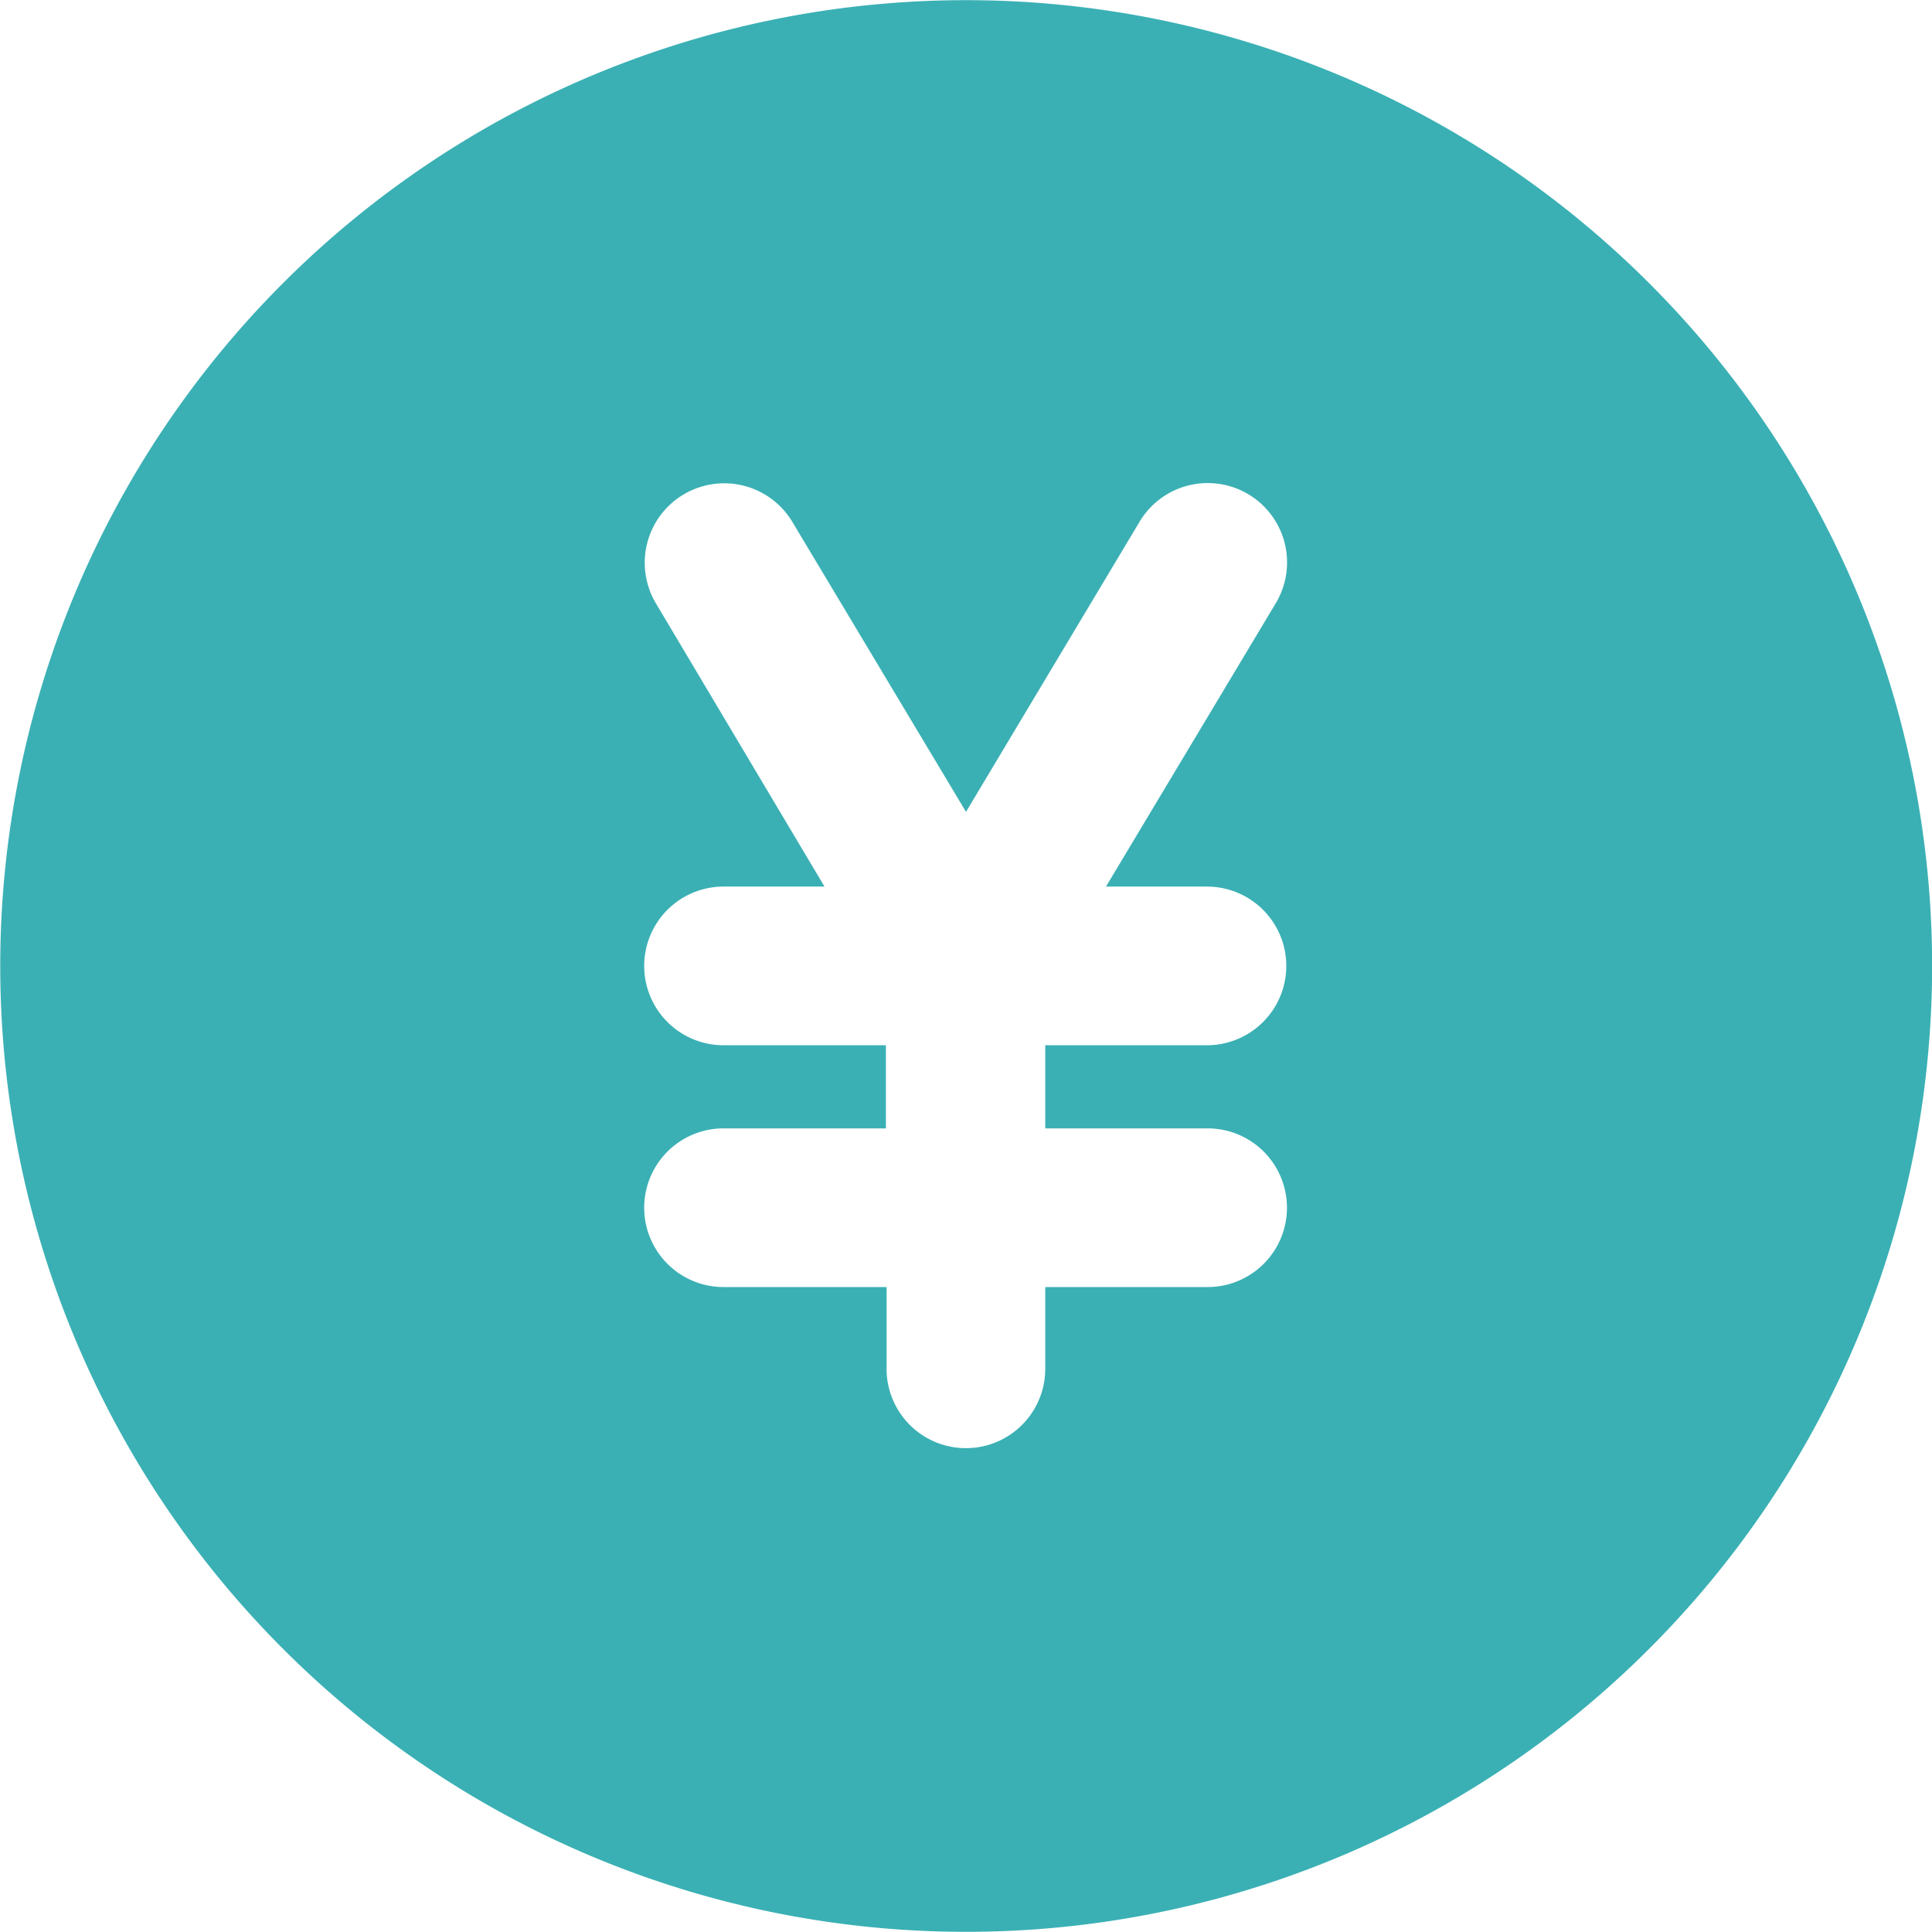 <?xml version="1.0" encoding="UTF-8"?>
 <svg xmlns="http://www.w3.org/2000/svg" width="11.482" height="11.482" viewBox="0 0 11.482 11.482">
  <path id="yen_1_" data-name="yen (1)" d="M9.8,1.682A5.74,5.74,0,1,0,9.8,9.8,5.737,5.737,0,0,0,9.8,1.682ZM7.177,6.706a.471.471,0,0,1,0,.943H6.212v.486a.471.471,0,1,1-.943,0V7.649H4.3a.471.471,0,0,1,0-.943h.965V6.212H4.3a.471.471,0,0,1,0-.943h.6L3.9,3.589A.471.471,0,1,1,4.708,3.1L5.741,4.825,6.773,3.1a.471.471,0,0,1,.809.485L6.573,5.269h.6a.471.471,0,1,1,0,.943H6.212v.494Z" transform="translate(0)" fill="#3ab0b4"/>
</svg>
